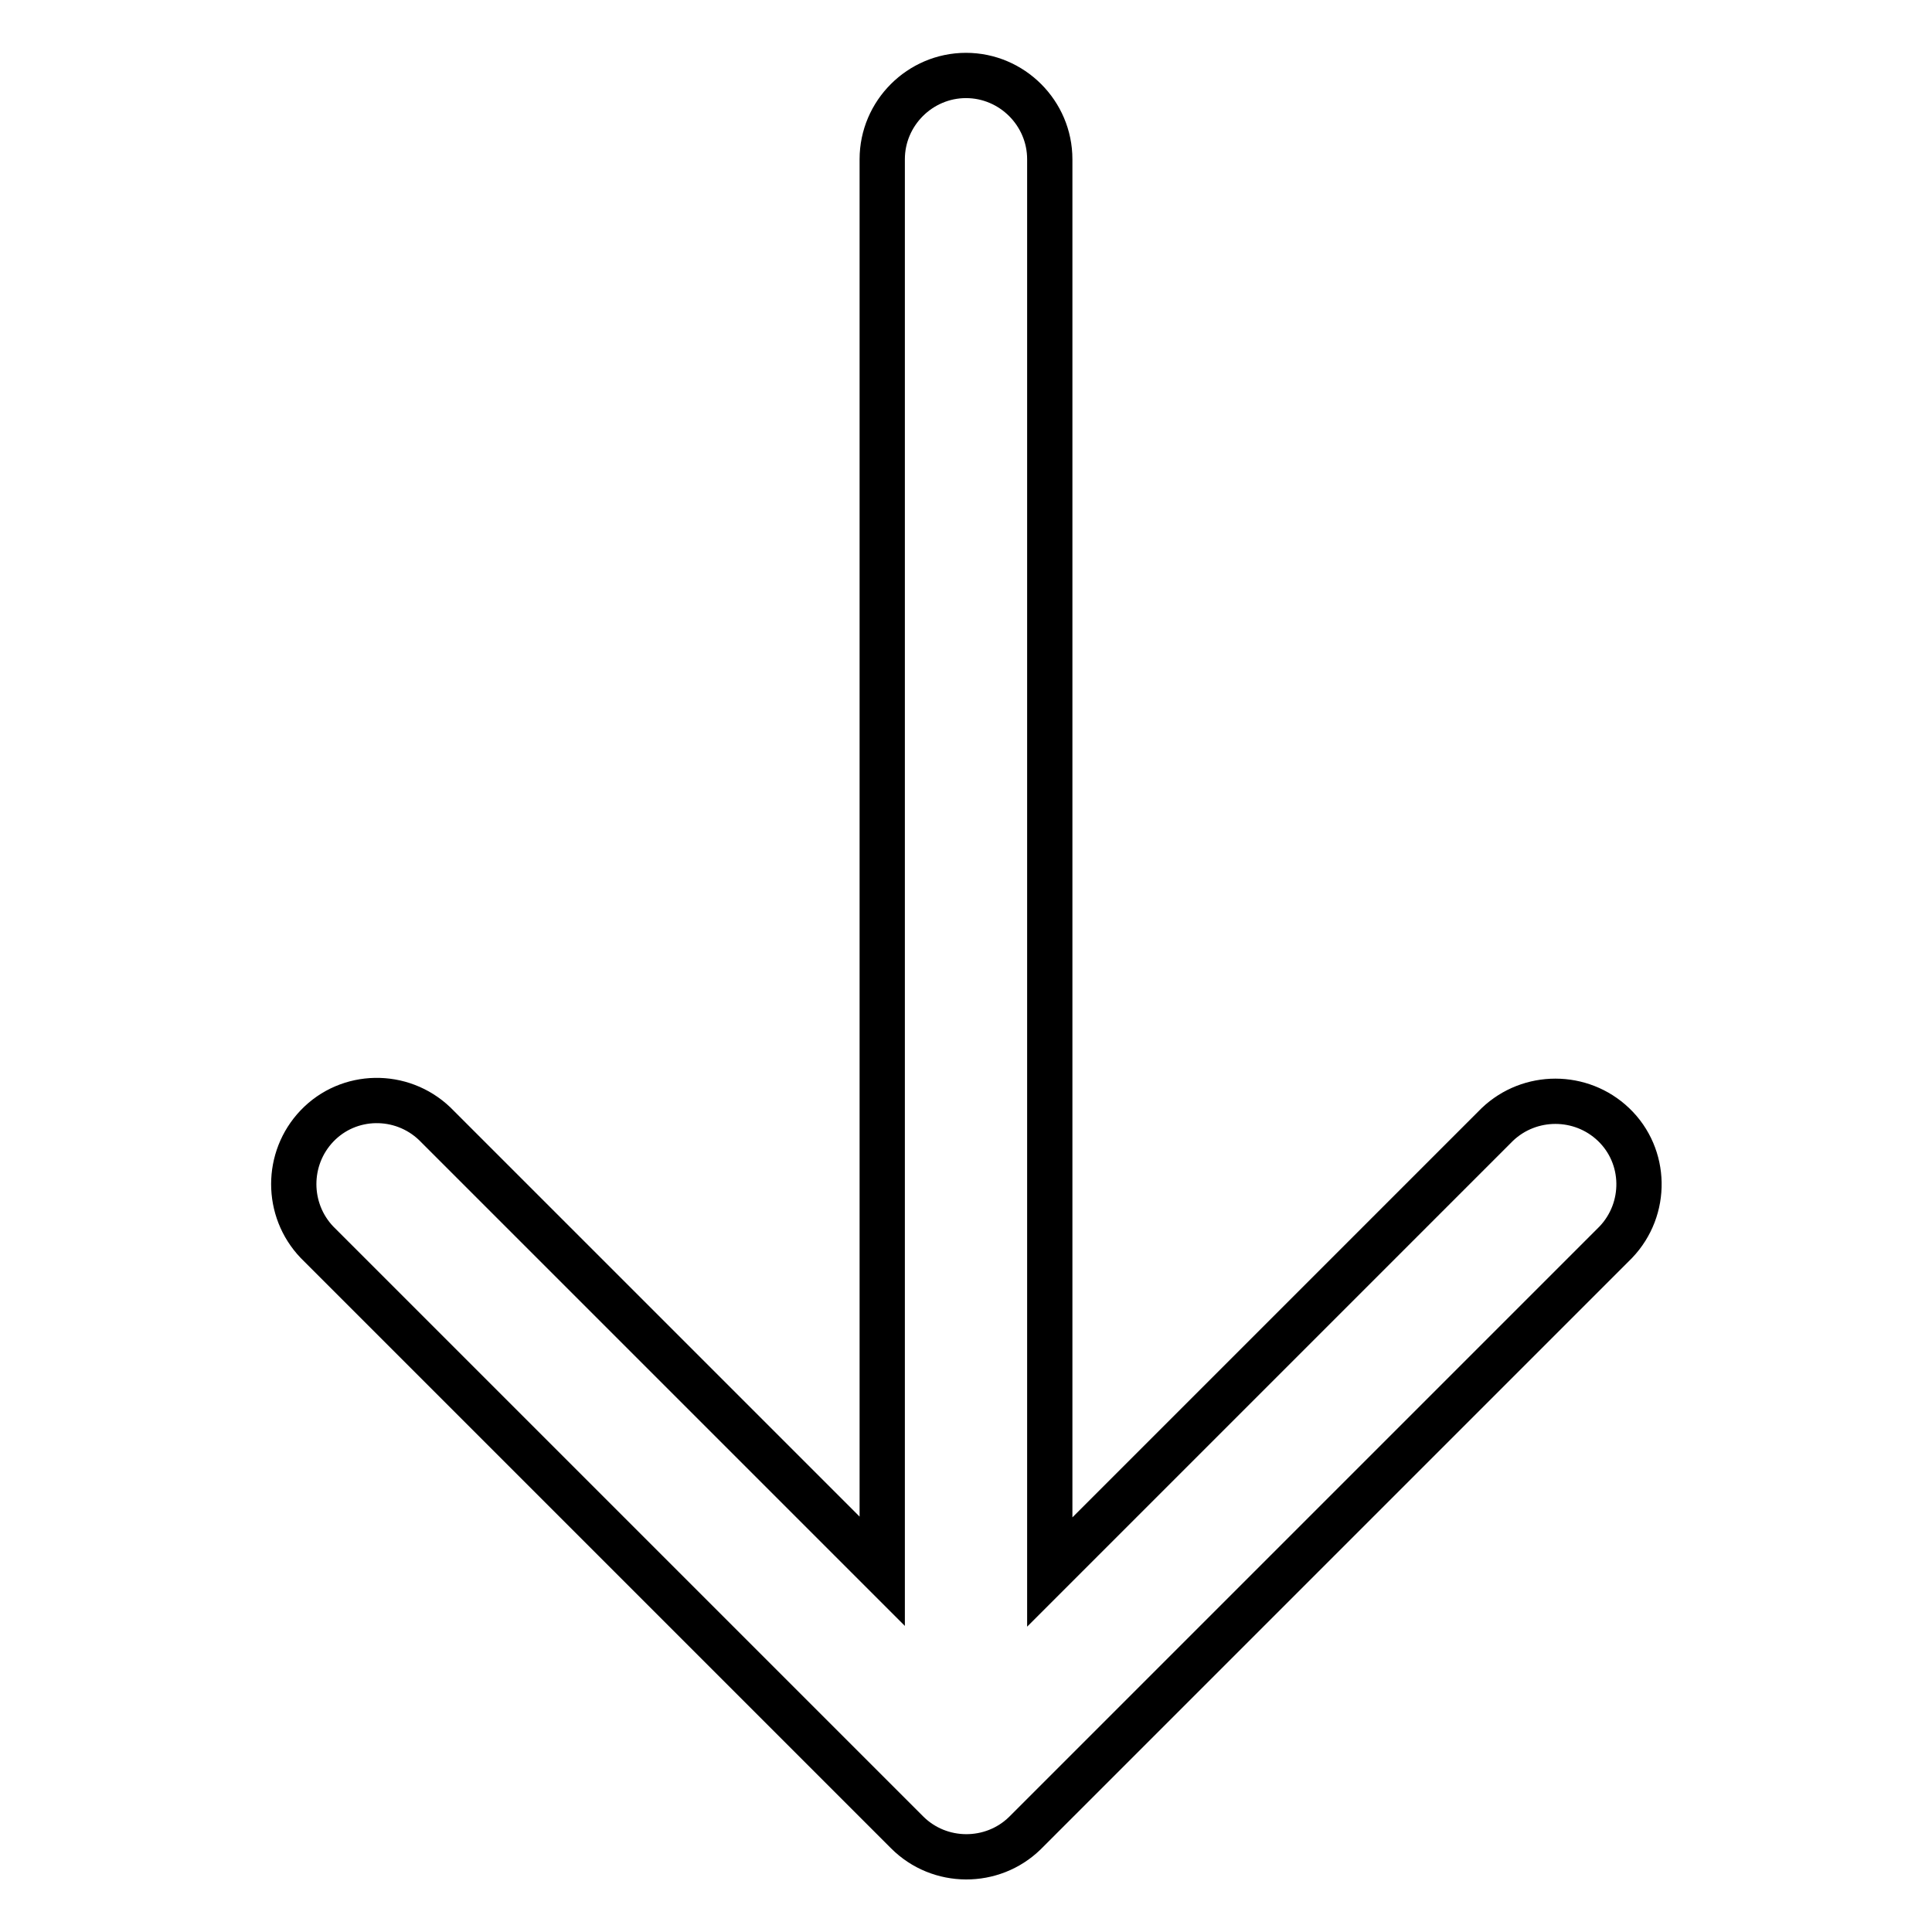 <?xml version="1.0" encoding="utf-8"?>
<!-- Svg Vector Icons : http://www.onlinewebfonts.com/icon -->
<!DOCTYPE svg PUBLIC "-//W3C//DTD SVG 1.1//EN" "http://www.w3.org/Graphics/SVG/1.1/DTD/svg11.dtd">
<svg version="1.1" xmlns="http://www.w3.org/2000/svg" xmlns:xlink="http://www.w3.org/1999/xlink" x="0px" y="0px" viewBox="0 0 256 256" enable-background="new 0 0 256 256" xml:space="preserve">
<g> <path stroke-width="6" fill-opacity="0" stroke="#000000"  d="M116.9,208.2l-59.3-59.3c-4.4-4.2-11.4-4.1-15.6,0.3c-4.1,4.3-4.1,11.1,0,15.4l78.2,78.2 c4.3,4.3,11.3,4.3,15.6,0.1c0,0,0,0,0.1-0.1l78.2-78.2c4.2-4.4,4.1-11.4-0.3-15.6c-4.3-4.1-11.1-4.1-15.4,0l-59.3,59.3V21.1 c0-6.1-5-11.1-11.1-11.1c-6.1,0-11.1,5-11.1,11.1V208.2L116.9,208.2z"/></g>
</svg>